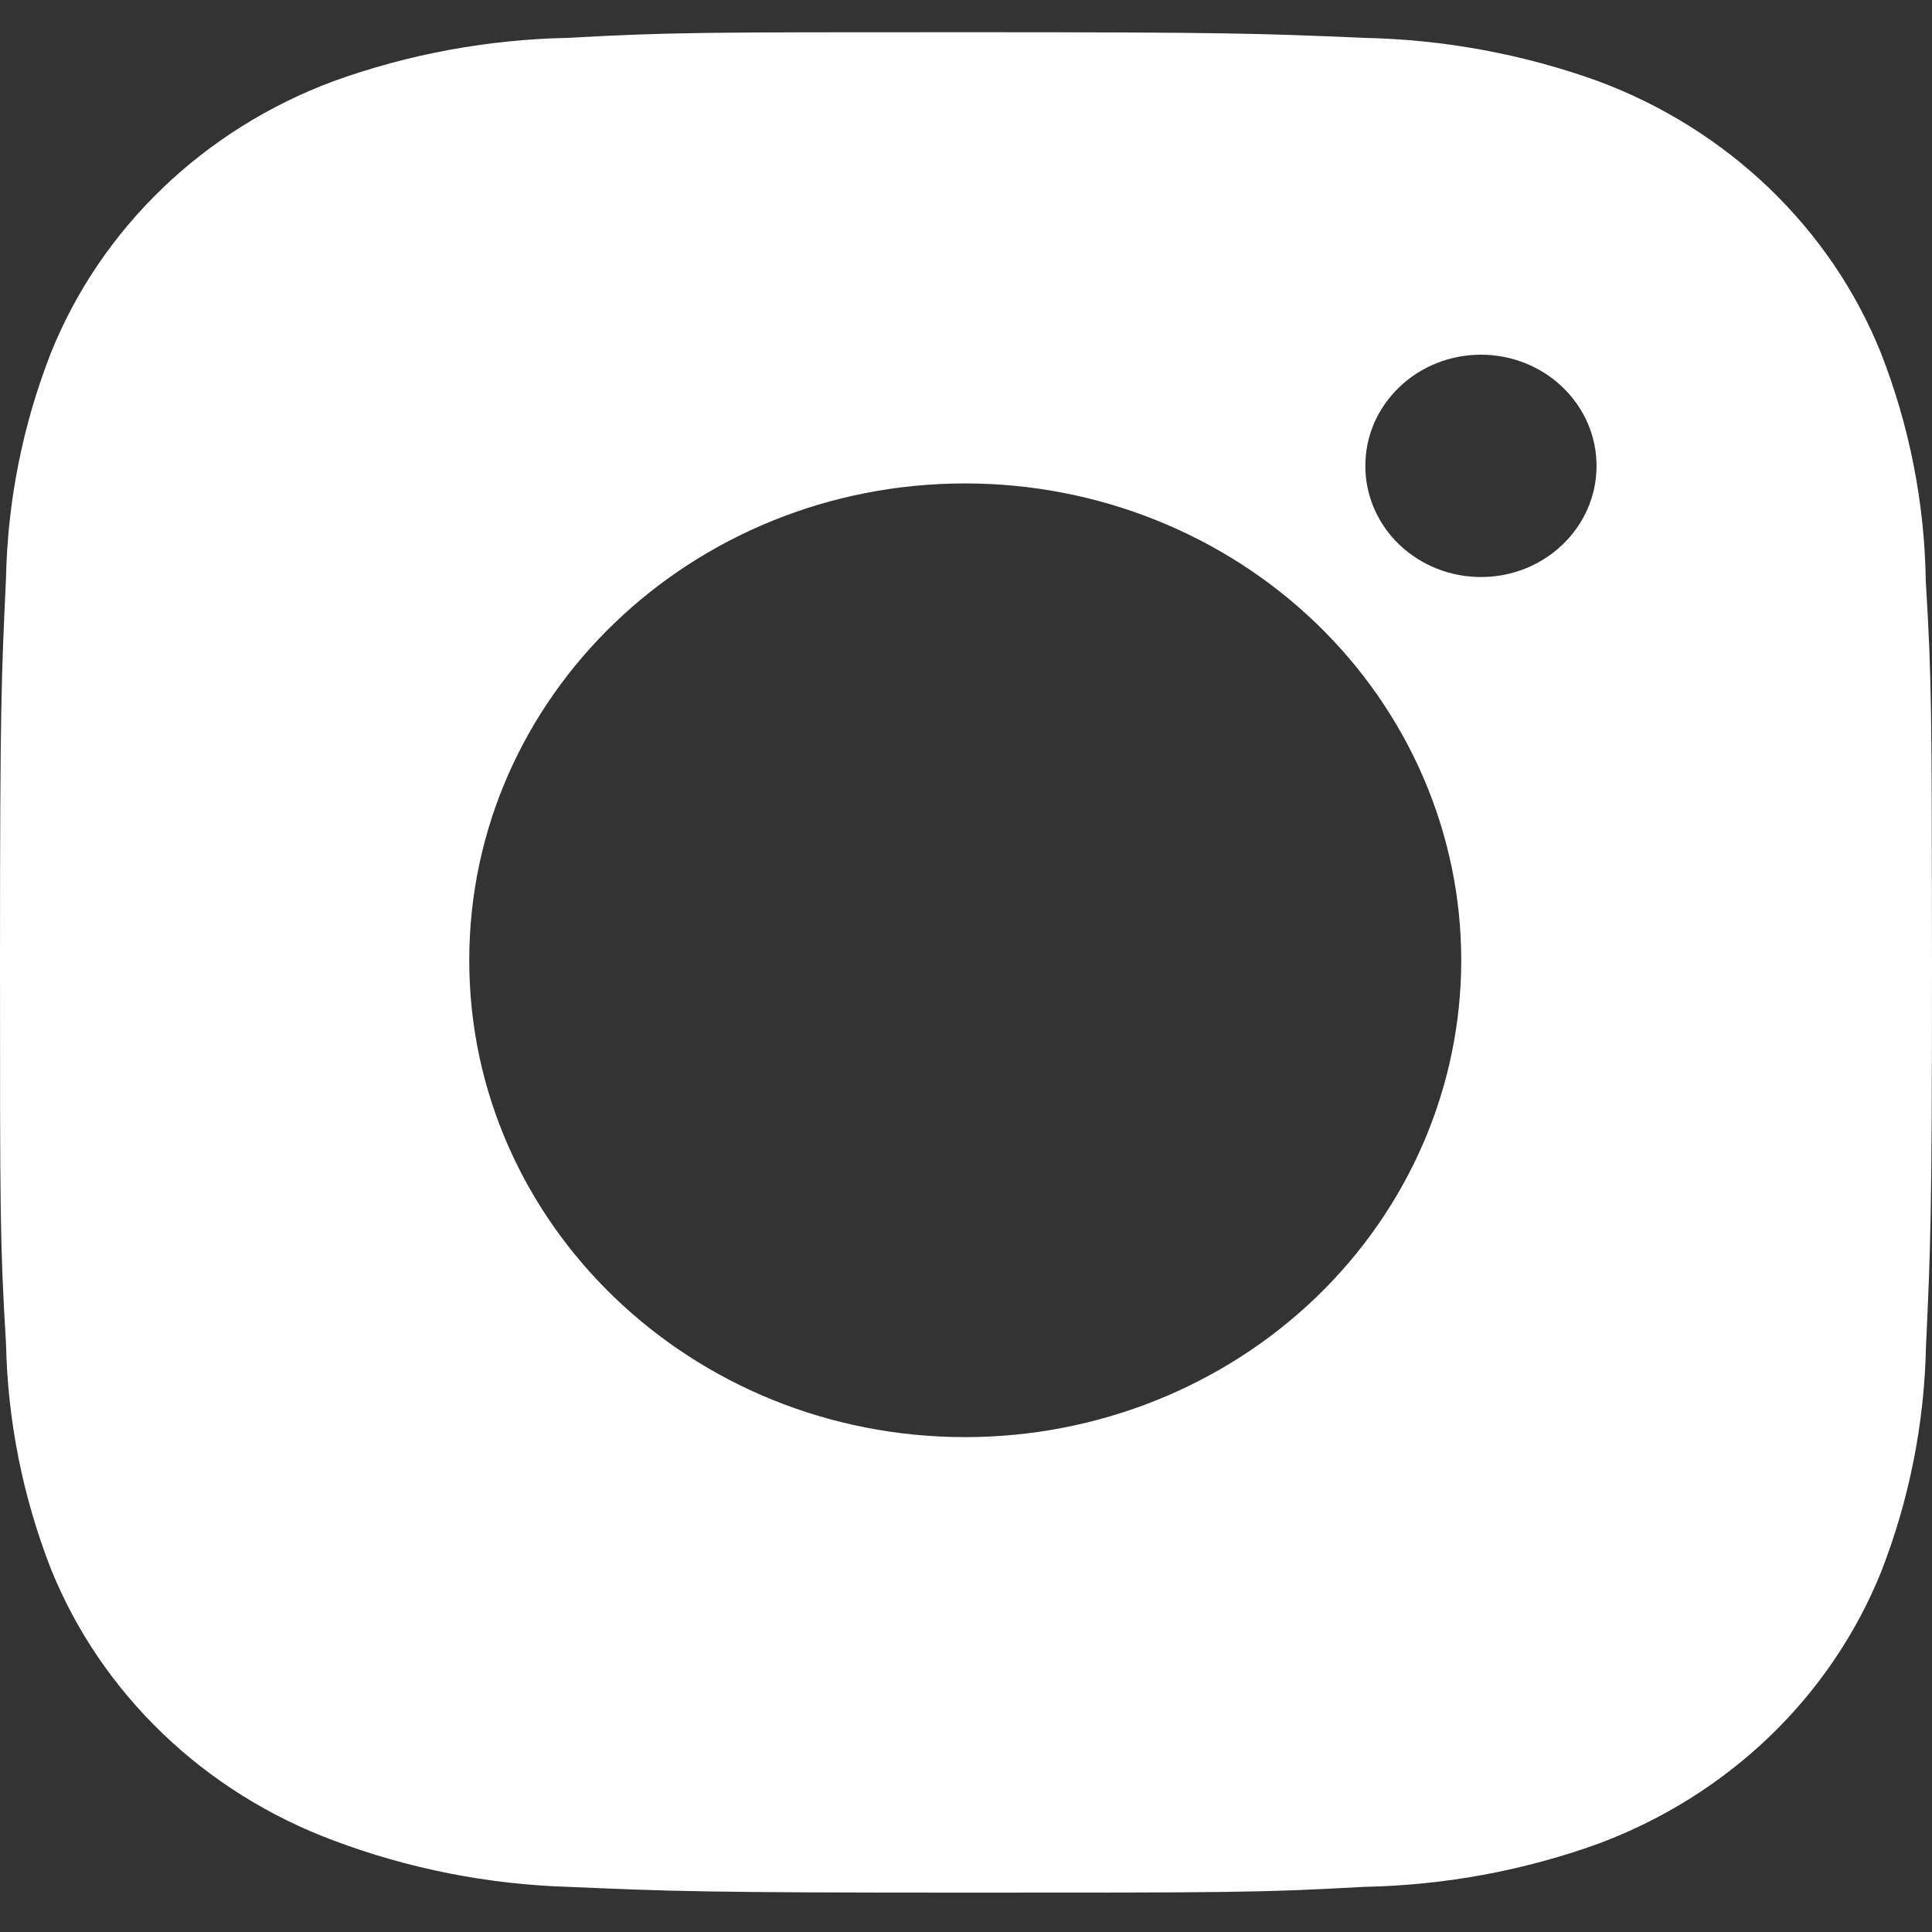<svg width="27" height="27" viewBox="0 0 27 27" fill="none" xmlns="http://www.w3.org/2000/svg">
<rect x="0" y="0" width="27" height="27" fill="#333333" stroke="none"/>
<path d="M26.913 8.124C26.898 7.033 26.685 5.952 26.285 4.93C25.938 4.068 25.407 3.286 24.727 2.632C24.047 1.979 23.233 1.469 22.337 1.135C21.288 0.756 20.18 0.552 19.059 0.529C17.617 0.467 17.16 0.45 13.498 0.45C9.837 0.45 9.368 0.45 7.936 0.529C6.816 0.552 5.708 0.756 4.66 1.135C3.763 1.469 2.949 1.978 2.269 2.632C1.59 3.285 1.059 4.068 0.712 4.93C0.318 5.938 0.105 7.003 0.084 8.08C0.019 9.468 0 9.907 0 13.427C0 16.947 -1.11709e-08 17.397 0.084 18.775C0.106 19.853 0.318 20.917 0.712 21.927C1.06 22.789 1.591 23.571 2.271 24.224C2.951 24.878 3.765 25.387 4.661 25.721C5.707 26.115 6.815 26.334 7.937 26.369C9.381 26.431 9.839 26.45 13.5 26.45C17.161 26.45 17.631 26.45 19.062 26.369C20.183 26.348 21.291 26.144 22.34 25.765C23.236 25.431 24.05 24.921 24.73 24.268C25.41 23.614 25.94 22.832 26.288 21.97C26.682 20.961 26.893 19.898 26.916 18.818C26.98 17.431 27 16.992 27 13.47C26.997 9.95 26.997 9.504 26.913 8.124ZM13.489 20.084C9.66 20.084 6.558 17.101 6.558 13.42C6.558 9.739 9.66 6.756 13.489 6.756C15.328 6.756 17.091 7.458 18.391 8.708C19.691 9.958 20.421 11.653 20.421 13.42C20.421 15.187 19.691 16.882 18.391 18.132C17.091 19.381 15.328 20.084 13.489 20.084ZM20.697 8.064C20.485 8.064 20.274 8.024 20.078 7.946C19.882 7.868 19.704 7.753 19.553 7.609C19.403 7.465 19.284 7.293 19.203 7.105C19.122 6.916 19.08 6.714 19.081 6.51C19.081 6.306 19.122 6.104 19.203 5.915C19.285 5.727 19.404 5.556 19.554 5.412C19.704 5.267 19.882 5.153 20.078 5.075C20.274 4.997 20.484 4.957 20.696 4.957C20.908 4.957 21.118 4.997 21.314 5.075C21.51 5.153 21.688 5.267 21.838 5.412C21.988 5.556 22.107 5.727 22.189 5.915C22.27 6.104 22.312 6.306 22.312 6.51C22.312 7.369 21.589 8.064 20.697 8.064Z" fill="white"/>
</svg>
